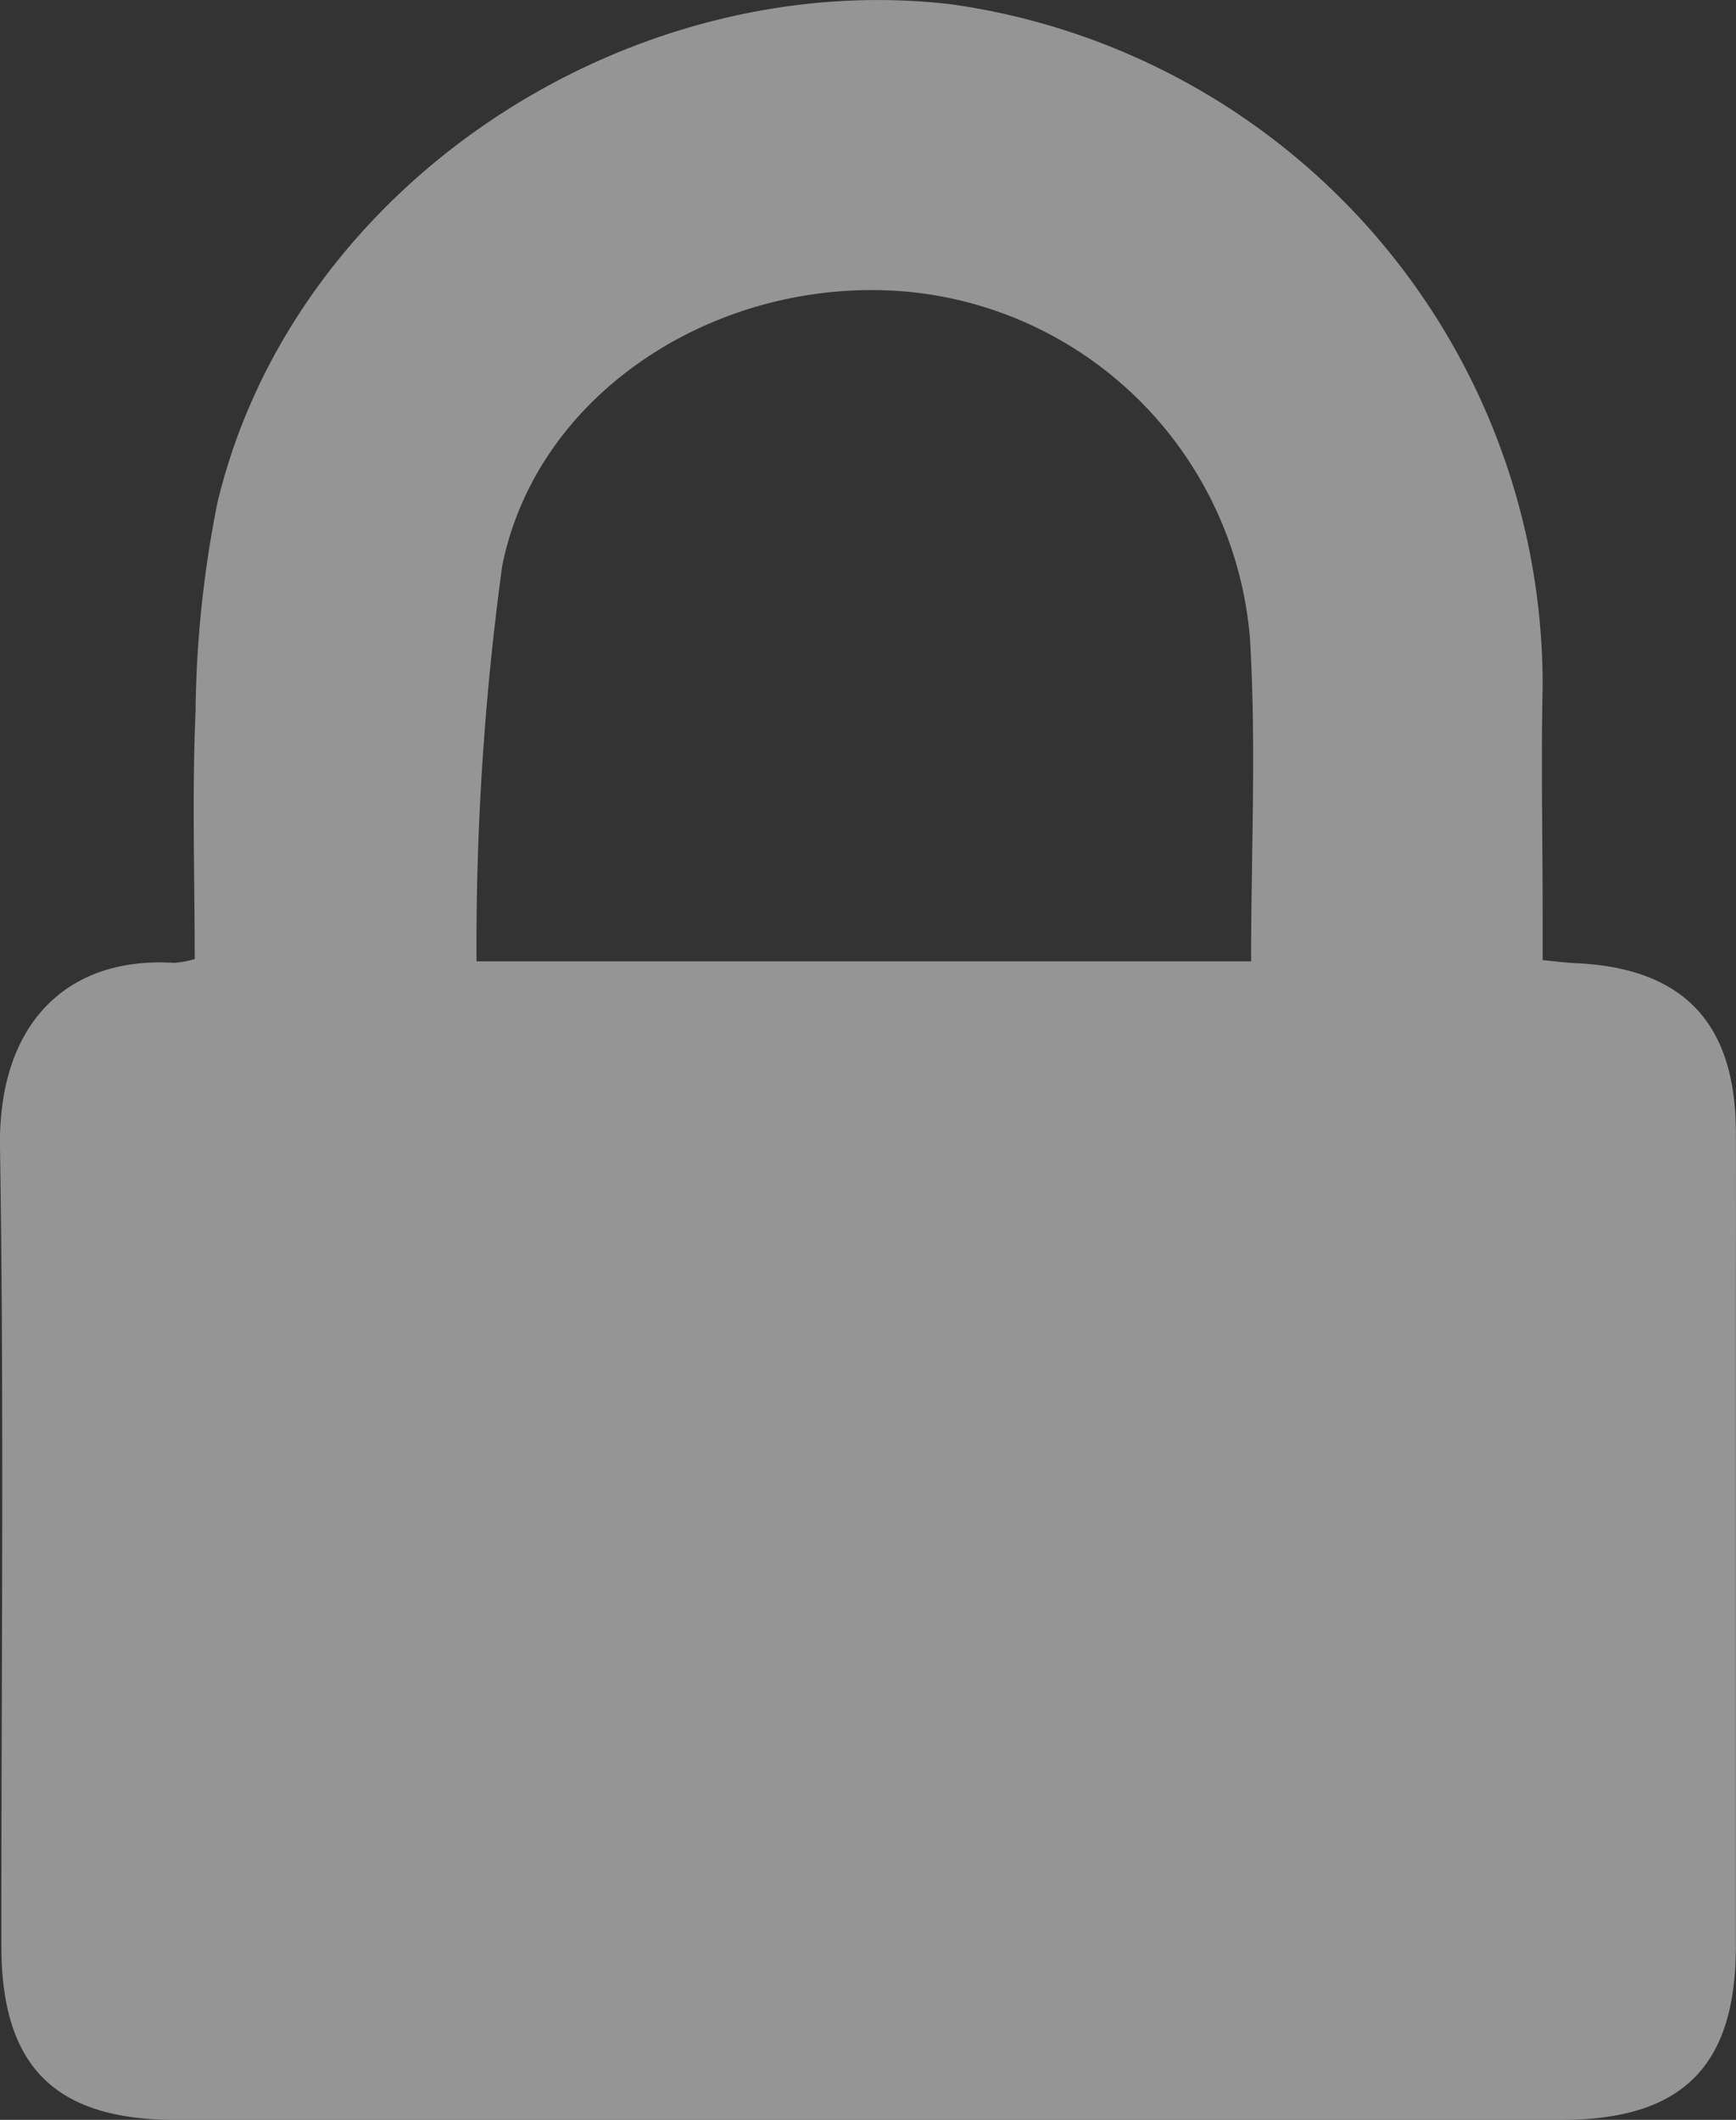 <svg xmlns="http://www.w3.org/2000/svg" xmlns:xlink="http://www.w3.org/1999/xlink" width="32.737" height="39.963" viewBox="0 0 32.737 39.963">
  <rect x="0" y="0" width="32.737" height="39.963" fill="#333333" stroke="none"/>
  <defs>
    <clipPath id="clip-path">
      <rect id="Rectangle_46" data-name="Rectangle 46" width="32.737" height="39.963" fill="#fff" stroke="rgba(0,0,0,0)" stroke-width="1"/>
    </clipPath>
  </defs>
  <g id="Group_48" data-name="Group 48" opacity="0.484">
    <g id="Group_47" data-name="Group 47" clip-path="url(#clip-path)">
      <path id="Path_32" data-name="Path 32" d="M29.087,18.1c.267.025.444.049.622.057,2.028.089,3.015,1.119,3.025,3.167.005,1.118,0,2.236,0,3.354q0,6.006,0,12.012c0,2.269-1.012,3.272-3.291,3.273H3.313c-2.276,0-3.286-1.005-3.287-3.276C.023,31.669.08,26.65,0,21.634c-.038-2.375,1.3-3.611,3.287-3.482a1.939,1.939,0,0,0,.385-.072c0-1.557-.052-3.113.016-4.664A20.93,20.93,0,0,1,4.1,9.478C5.536,3.473,11.844-.632,17.94.081A12.96,12.96,0,0,1,29.091,12.95c-.032,1.429,0,2.86,0,4.29V18.1m-20.1.022H23.593c0-2.055.1-4.08-.022-6.093A7.152,7.152,0,0,0,17.121,5.5c-3.495-.319-6.976,1.829-7.65,5.165a52.905,52.905,0,0,0-.485,7.46" transform="translate(0 0)" fill="#fff" stroke="rgba(0,0,0,0)" stroke-width="1"/>
    </g>
  </g>
</svg>
